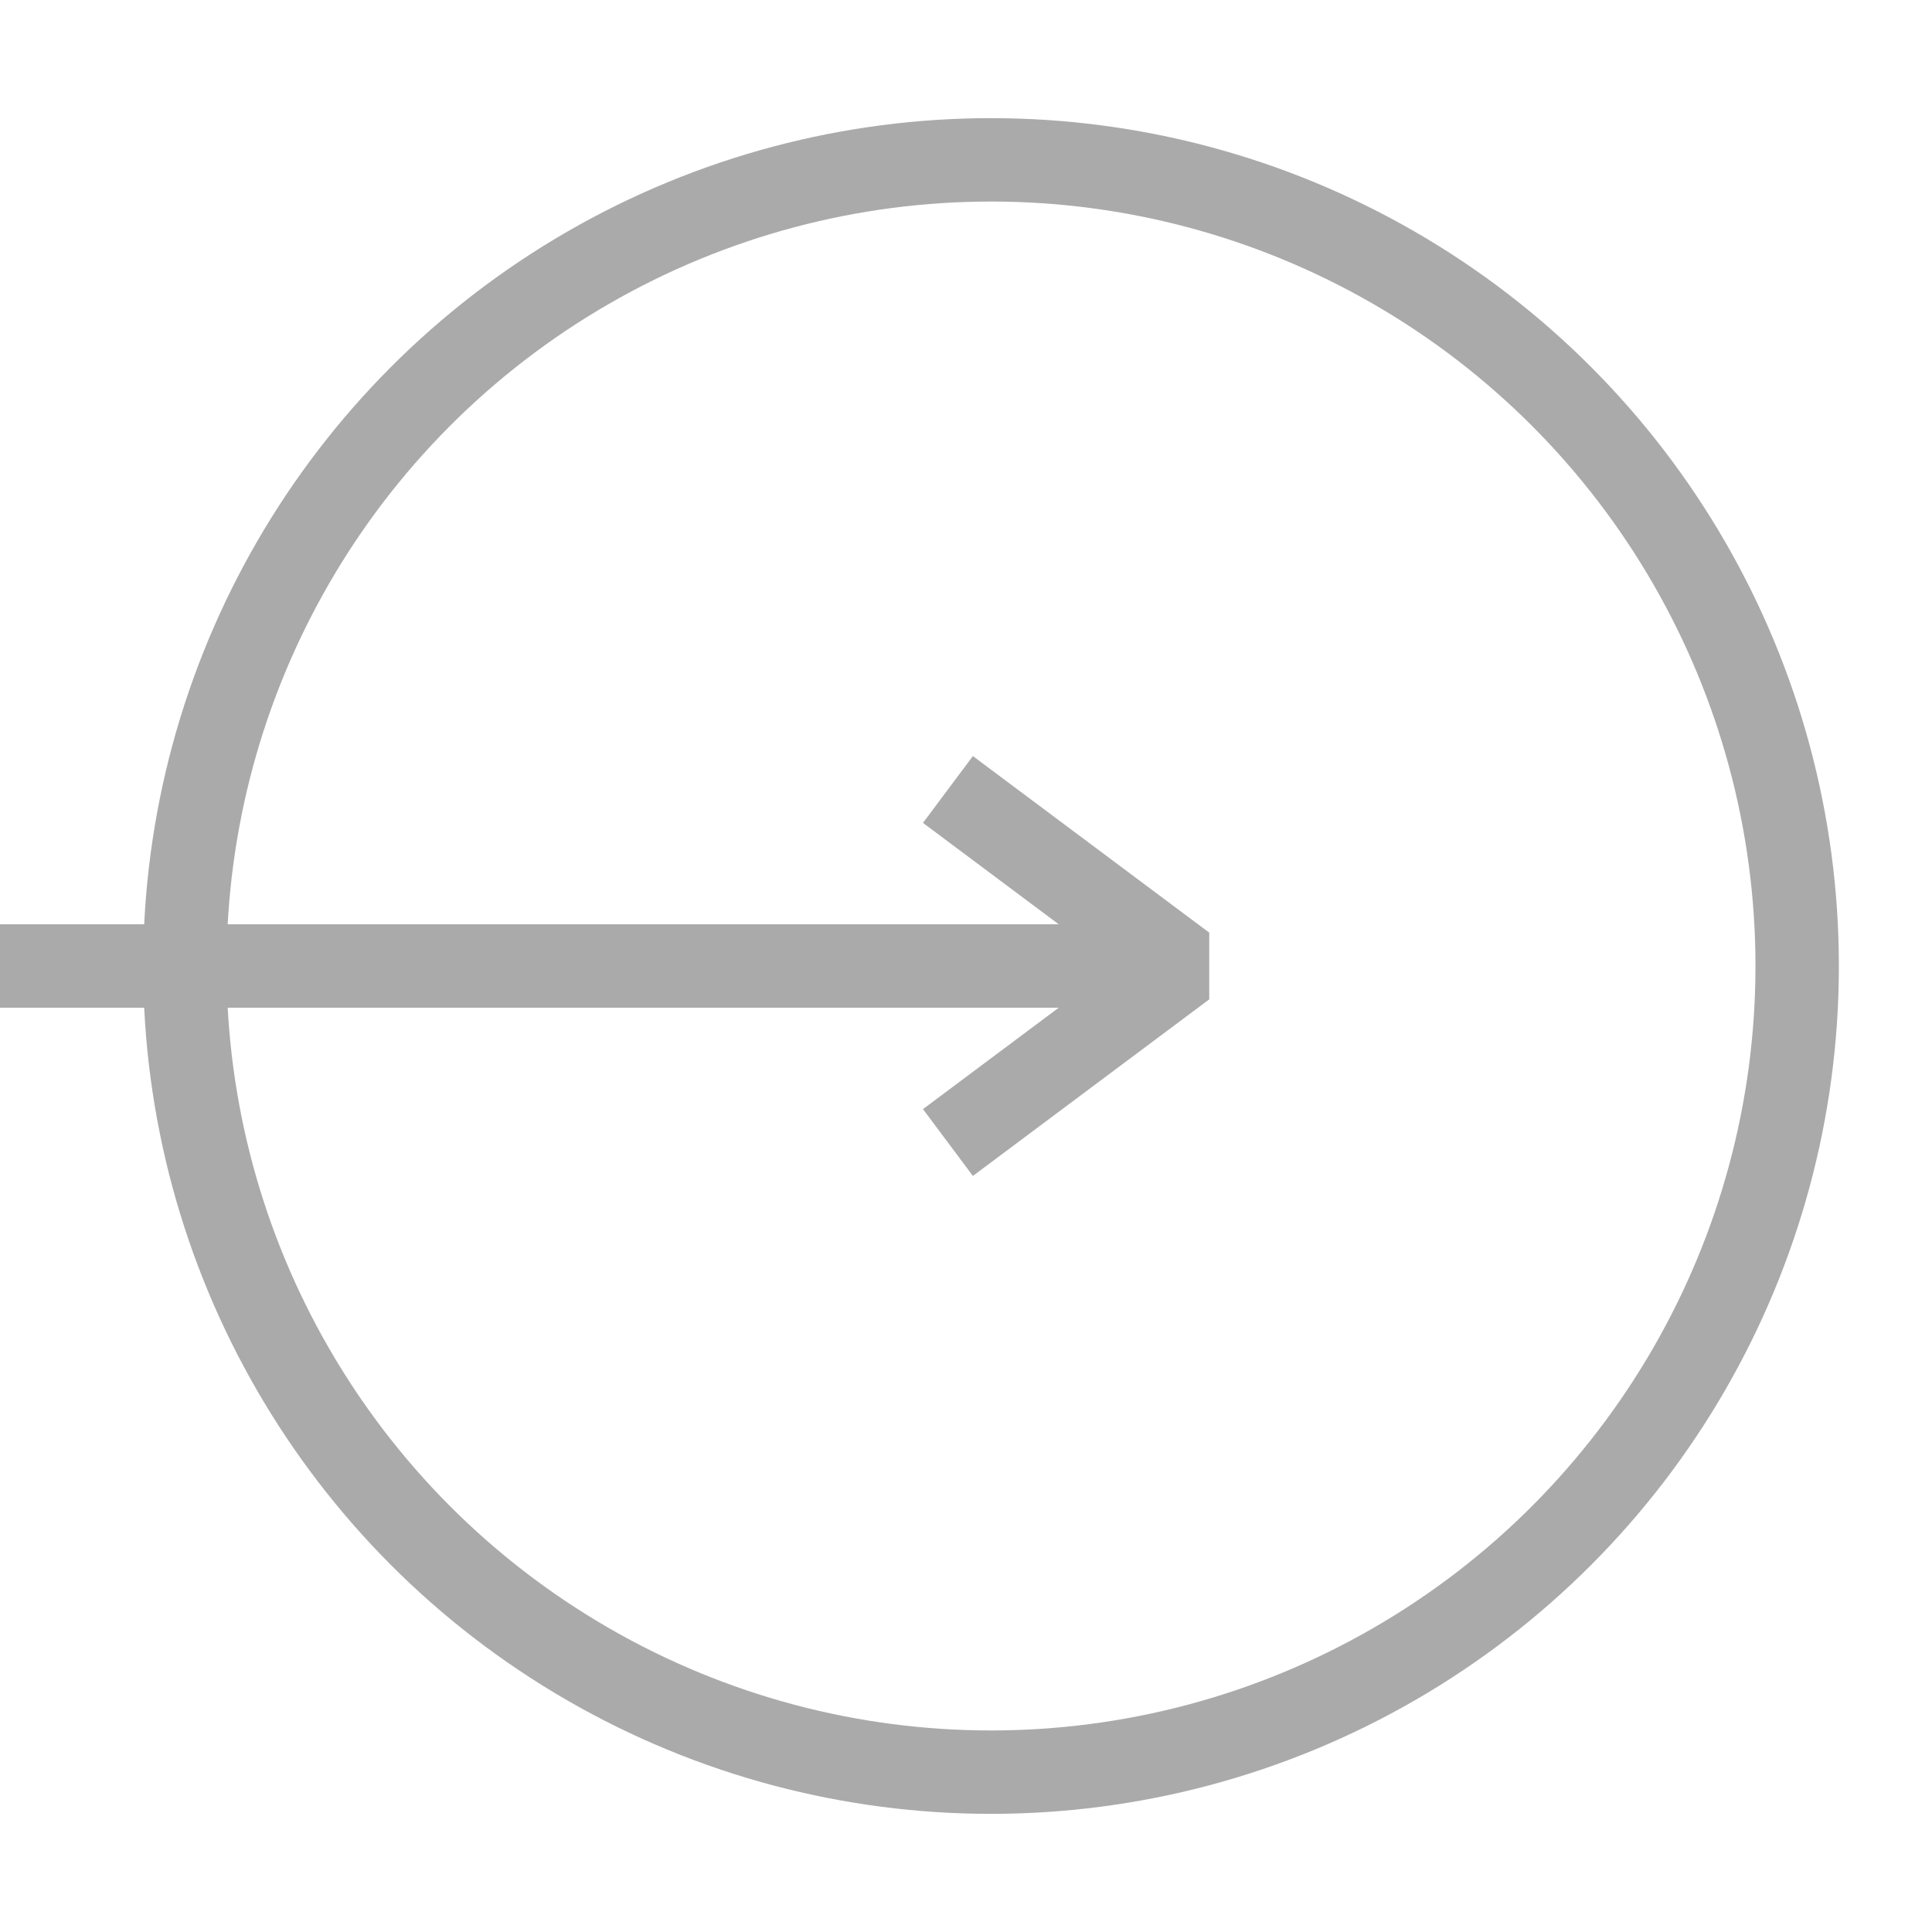 <svg viewBox="0 0 139 139" xml:space="preserve" xmlns="http://www.w3.org/2000/svg" enable-background="new 0 0 139 139"><path d="M0 69.5h86.2" fill="none" stroke="#aaaaaa" stroke-width="6" stroke-miterlimit="10" class="stroke-000000"></path><circle cx="71.3" cy="69.5" r="58" fill="none" stroke="#aaaaaa" stroke-width="6" stroke-miterlimit="10" class="stroke-000000"></circle><path d="m68.2 82.2 17-12.7M85.2 69.5l-17-12.7" fill="none" stroke="#aaaaaa" stroke-width="6" stroke-miterlimit="10" class="stroke-000000"></path><path d="M85.6 67.1H87v4.8h-1.4z" fill="#aaaaaa" class="fill-000000"></path><path d="M0 0h139v139H0z" fill="none"></path></svg>